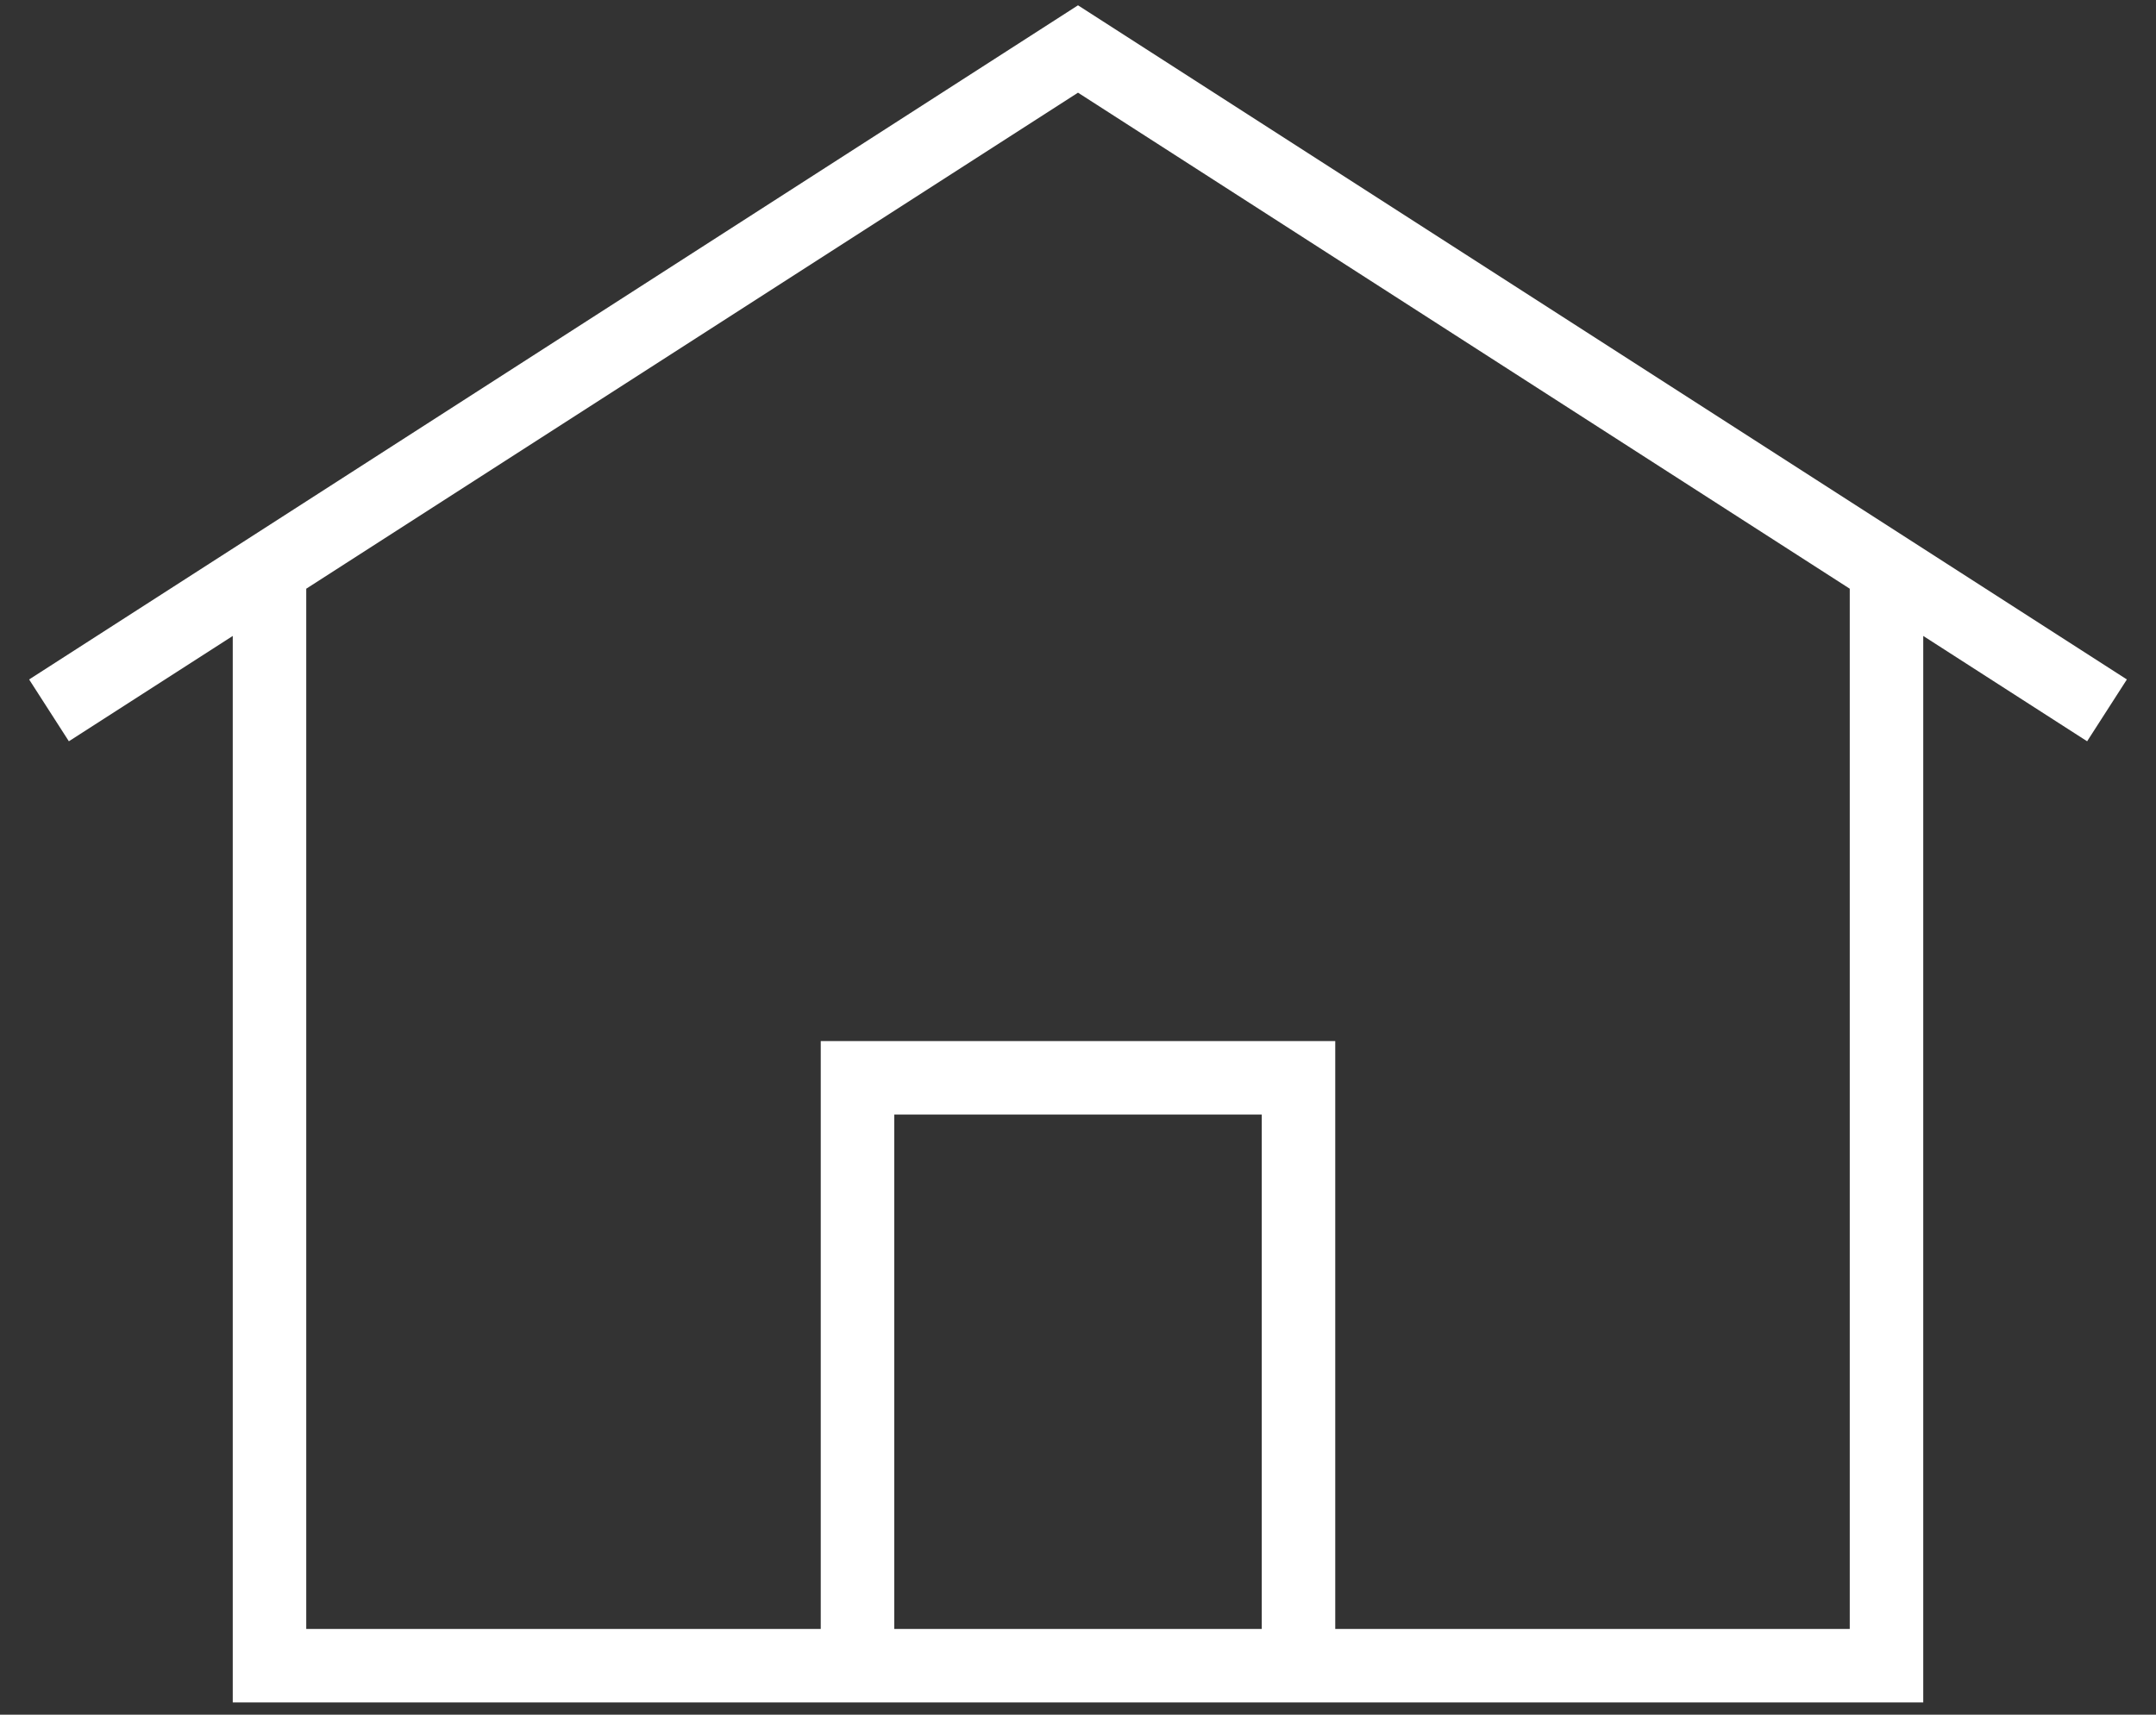 <?xml version="1.0" encoding="utf-8"?>
<svg xmlns="http://www.w3.org/2000/svg" fill="none" height="100%" overflow="visible" preserveAspectRatio="none" style="display: block;" viewBox="0 0 44 35" width="100%">
<rect x="0" y="0" width="44" height="35" fill="#333333" stroke="none"/>
<path d="M1 14.5L22 1L43 14.5M38.5 11.5V34H5.5V11.5M17.5 22H26.5V34H17.5V22Z" id="Vector" stroke="white" stroke-width="1.5"/>
</svg>